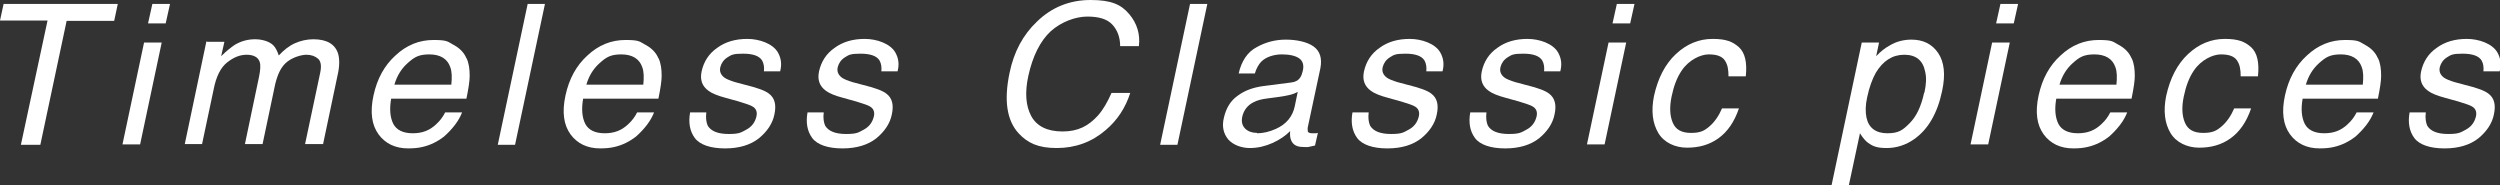 <?xml version="1.0" encoding="UTF-8"?>
<svg id="_レイヤー_1" data-name="レイヤー_1" xmlns="http://www.w3.org/2000/svg" version="1.1" viewBox="0 0 694.1 51.5">
  <rect x="0" y="0" width="694.1" height="51.5" fill="#333333" stroke="none"/>
  <!-- Generator: Adobe Illustrator 29.6.1, SVG Export Plug-In . SVG Version: 2.1.1 Build 9)  -->
  <defs>
    <style>
      .st0 {
        fill: #fff;
      }
    </style>
  </defs>
  <path class="st0" d="M32.7,1.1l-1,4.7h-13.2l-7.3,34.4h-5.4L13.2,5.7H0L1,1.1h31.7Z"/>
  <path class="st0" d="M40,11.8h4.9l-6,28.3h-4.9l6-28.3ZM42.3,1.1h4.9l-1.2,5.4h-4.9l1.2-5.4Z"/>
  <path class="st0" d="M57.6,11.6h4.7l-.9,4c1.4-1.4,2.7-2.4,3.7-3.1,1.8-1.1,3.7-1.6,5.7-1.6s4,.6,5.1,1.7c.6.6,1.1,1.6,1.5,2.8,1.4-1.5,2.9-2.7,4.5-3.4,1.6-.7,3.3-1.1,5.1-1.1,3.8,0,6.1,1.4,6.9,4.1.4,1.5.4,3.5-.2,6l-4,19h-5l4.2-19.8c.4-1.9.2-3.2-.6-3.9-.8-.7-1.9-1.1-3.2-1.1s-3.6.6-5.3,1.9-2.7,3.4-3.4,6.3l-3.5,16.6h-4.9l3.9-18.6c.4-1.9.5-3.3.2-4.2-.4-1.3-1.7-2-3.6-2s-3.6.7-5.4,2.1-3.1,3.9-3.8,7.6l-3.2,15.1h-4.8l6-28.5Z"/>
  <path class="st0" d="M129.5,16.1c.7,1.4.9,3.1.9,5,0,1.3-.3,3.4-.9,6.3h-20.9c-.5,2.9-.3,5.2.6,7,.9,1.7,2.7,2.6,5.4,2.6s4.7-.8,6.5-2.5c1.1-1,1.9-2.1,2.5-3.3h4.7c-.4,1-1,2.2-2,3.5-1,1.3-2,2.3-3,3.2-1.8,1.4-3.8,2.4-6,2.9-1.2.3-2.6.4-4,.4-3.5,0-6.3-1.3-8.2-3.9s-2.4-6.2-1.4-10.8c1-4.6,3-8.3,6.1-11.1,3.1-2.9,6.6-4.3,10.6-4.3s3.9.5,5.6,1.4c1.7.9,2.9,2.2,3.5,3.7ZM125.3,23.6c.2-2.1.2-3.7-.3-5-.8-2.3-2.8-3.5-5.8-3.5s-4.2.8-6,2.4c-1.8,1.6-3,3.6-3.7,6h15.8Z"/>
  <path class="st0" d="M146.5,1.1h4.8l-8.3,39.1h-4.8L146.5,1.1Z"/>
  <path class="st0" d="M182.8,16.1c.7,1.4.9,3.1.9,5,0,1.3-.3,3.4-.9,6.3h-20.9c-.5,2.9-.3,5.2.6,7,.9,1.7,2.7,2.6,5.4,2.6s4.7-.8,6.5-2.5c1.1-1,1.9-2.1,2.5-3.3h4.7c-.4,1-1,2.2-2,3.5-1,1.3-2,2.3-3,3.2-1.8,1.4-3.8,2.4-6,2.9-1.2.3-2.6.4-4,.4-3.5,0-6.3-1.3-8.2-3.9s-2.4-6.2-1.4-10.8c1-4.6,3-8.3,6.1-11.1,3.1-2.9,6.6-4.3,10.6-4.3s3.9.5,5.6,1.4c1.7.9,2.9,2.2,3.5,3.7ZM178.6,23.6c.2-2.1.2-3.7-.3-5-.8-2.3-2.8-3.5-5.8-3.5s-4.2.8-6,2.4c-1.8,1.6-3,3.6-3.7,6h15.8Z"/>
  <path class="st0" d="M196.1,31.2c-.2,1.6,0,2.8.4,3.7.9,1.5,2.8,2.3,5.8,2.3s3.4-.4,4.9-1.2c1.5-.8,2.4-2,2.8-3.6.3-1.2,0-2.2-1-2.8-.6-.4-1.9-.8-3.8-1.4l-3.6-1c-2.3-.6-4-1.3-4.9-2-1.8-1.3-2.4-3.1-1.9-5.4.6-2.7,2-4.9,4.3-6.5,2.3-1.7,5.1-2.5,8.4-2.5s7.1,1.3,8.5,3.8c.9,1.6,1.1,3.3.6,5.2h-4.5c.1-1.1,0-2.1-.5-3-.8-1.3-2.6-1.9-5.3-1.9s-3.2.3-4.3,1c-1.1.7-1.7,1.6-2,2.7-.3,1.2.1,2.2,1.2,3,.6.4,1.6.8,2.9,1.2l3,.8c3.3.8,5.4,1.6,6.4,2.4,1.6,1.2,2.1,3.1,1.5,5.8-.5,2.5-2,4.7-4.3,6.6-2.3,1.8-5.4,2.8-9.4,2.8s-7-1-8.4-2.9-1.8-4.3-1.3-7.1h4.6Z"/>
  <path class="st0" d="M228.7,31.2c-.2,1.6,0,2.8.4,3.7.9,1.5,2.8,2.3,5.8,2.3s3.4-.4,4.9-1.2c1.5-.8,2.4-2,2.8-3.6.3-1.2,0-2.2-1-2.8-.6-.4-1.9-.8-3.8-1.4l-3.6-1c-2.3-.6-4-1.3-4.9-2-1.8-1.3-2.4-3.1-1.9-5.4.6-2.7,2-4.9,4.3-6.5,2.3-1.7,5.1-2.5,8.4-2.5s7.1,1.3,8.5,3.8c.9,1.6,1.1,3.3.6,5.2h-4.5c.1-1.1,0-2.1-.5-3-.8-1.3-2.6-1.9-5.3-1.9s-3.2.3-4.3,1c-1.1.7-1.7,1.6-2,2.7-.3,1.2.1,2.2,1.2,3,.6.4,1.6.8,2.9,1.2l3,.8c3.3.8,5.4,1.6,6.4,2.4,1.6,1.2,2.1,3.1,1.5,5.8-.5,2.5-2,4.7-4.3,6.6-2.3,1.8-5.4,2.8-9.4,2.8s-7-1-8.4-2.9-1.8-4.3-1.3-7.1h4.6Z"/>
  <path class="st0" d="M316.2,12.8h-5.2c0-2.5-.8-4.5-2.2-6-1.4-1.5-3.7-2.2-6.9-2.2s-7.2,1.4-10.2,4.1c-2.9,2.7-5,6.9-6.2,12.4-1,4.6-.7,8.3.8,11.1,1.5,2.8,4.4,4.3,8.7,4.3s7.2-1.5,9.9-4.5c1.4-1.6,2.6-3.7,3.7-6.2h5.2c-1.3,4.1-3.6,7.6-6.8,10.3-3.8,3.3-8.4,5-13.6,5s-8.1-1.4-10.6-4.1c-3.3-3.6-4.1-9.2-2.5-16.8,1.2-5.8,3.7-10.5,7.6-14.2,4.1-4,9.1-6,14.9-6s8.5,1.3,10.7,3.9c2.2,2.6,3.1,5.6,2.7,8.9Z"/>
  <path class="st0" d="M330.4,1.1h4.8l-8.3,39.1h-4.8l8.3-39.1Z"/>
  <path class="st0" d="M358.5,22.9c1.1-.1,2-.6,2.5-1.4.3-.4.5-1,.7-1.8.4-1.6,0-2.8-1-3.5s-2.6-1.1-4.8-1.1-4.4.7-5.7,2c-.7.7-1.4,1.9-1.8,3.3h-4.5c.8-3.5,2.5-6,5-7.3,2.5-1.4,5.2-2.1,8.1-2.1s5.9.6,7.7,1.9c1.8,1.3,2.4,3.3,1.9,6l-3.5,16.4c-.1.5,0,.9,0,1.2.1.3.5.5,1.2.5s.5,0,.7,0c.3,0,.6,0,.9-.1l-.8,3.5c-.8.2-1.4.3-1.8.4s-.9,0-1.6,0c-1.6,0-2.7-.6-3.2-1.8-.3-.6-.4-1.5-.3-2.6-1.3,1.3-2.9,2.4-4.9,3.3-2,.9-4.1,1.4-6.3,1.4s-4.6-.8-6-2.4c-1.3-1.6-1.8-3.6-1.2-6,.6-2.6,1.8-4.7,3.8-6.1,2-1.5,4.3-2.3,7.1-2.7l7.8-1ZM349,37c1.7,0,3.4-.4,5.2-1.2,2.9-1.3,4.7-3.4,5.3-6.4l.8-3.9c-.7.4-1.5.7-2.4.9-1,.2-1.9.4-2.8.5l-3,.4c-1.8.2-3.2.6-4.1,1.1-1.6.8-2.7,2.2-3.1,4-.3,1.4,0,2.5.8,3.3s2,1.2,3.3,1.2Z"/>
  <path class="st0" d="M380,31.2c-.2,1.6,0,2.8.4,3.7.9,1.5,2.8,2.3,5.8,2.3s3.4-.4,4.9-1.2c1.5-.8,2.4-2,2.8-3.6.3-1.2,0-2.2-1-2.8-.6-.4-1.9-.8-3.8-1.4l-3.6-1c-2.3-.6-4-1.3-4.9-2-1.8-1.3-2.4-3.1-1.9-5.4.6-2.7,2-4.9,4.3-6.5,2.3-1.7,5.1-2.5,8.4-2.5s7.1,1.3,8.5,3.8c.9,1.6,1.1,3.3.6,5.2h-4.5c.1-1.1,0-2.1-.5-3-.8-1.3-2.6-1.9-5.3-1.9s-3.2.3-4.3,1c-1.1.7-1.7,1.6-2,2.7-.3,1.2.1,2.2,1.2,3,.6.4,1.6.8,2.9,1.2l3,.8c3.3.8,5.4,1.6,6.4,2.4,1.6,1.2,2.1,3.1,1.5,5.8-.5,2.5-2,4.7-4.3,6.6-2.3,1.8-5.4,2.8-9.4,2.8s-7-1-8.4-2.9c-1.4-1.9-1.8-4.3-1.3-7.1h4.6Z"/>
  <path class="st0" d="M412.7,31.2c-.2,1.6,0,2.8.4,3.7.9,1.5,2.8,2.3,5.8,2.3s3.4-.4,4.9-1.2c1.5-.8,2.4-2,2.8-3.6.3-1.2,0-2.2-1-2.8-.6-.4-1.9-.8-3.8-1.4l-3.6-1c-2.3-.6-4-1.3-4.9-2-1.8-1.3-2.4-3.1-1.9-5.4.6-2.7,2-4.9,4.3-6.5,2.3-1.7,5.1-2.5,8.4-2.5s7.1,1.3,8.5,3.8c.9,1.6,1.1,3.3.6,5.2h-4.5c.1-1.1,0-2.1-.5-3-.8-1.3-2.6-1.9-5.3-1.9s-3.2.3-4.3,1c-1.1.7-1.7,1.6-2,2.7-.3,1.2.1,2.2,1.2,3,.6.4,1.6.8,2.9,1.2l3,.8c3.3.8,5.4,1.6,6.4,2.4,1.6,1.2,2.1,3.1,1.5,5.8-.5,2.5-2,4.7-4.3,6.6-2.3,1.8-5.4,2.8-9.4,2.8s-7-1-8.4-2.9-1.8-4.3-1.3-7.1h4.6Z"/>
  <path class="st0" d="M446.6,11.8h4.9l-6,28.3h-4.9l6-28.3ZM448.9,1.1h4.9l-1.2,5.4h-4.9l1.2-5.4Z"/>
  <path class="st0" d="M484.6,21.2h-4.7c0-1.8-.2-3.2-1-4.4-.8-1.2-2.3-1.7-4.5-1.7s-5.5,1.5-7.5,4.5c-1.3,1.9-2.2,4.3-2.8,7.2-.6,2.9-.5,5.3.3,7.2.8,2,2.5,2.9,5.1,2.9s3.7-.6,5.1-1.8,2.6-2.9,3.5-5h4.7c-1.3,3.8-3.2,6.5-5.7,8.3s-5.4,2.6-8.7,2.6-6.4-1.4-8-4.1c-1.6-2.7-2-6.1-1.2-10.2,1.1-5,3.1-8.9,6.1-11.7,3-2.8,6.4-4.2,10.2-4.2s5.6.8,7.3,2.3c1.7,1.6,2.3,4.2,1.9,8.1Z"/>
  <path class="st0" d="M517,11.8h4.7l-.8,3.8c1.2-1.3,2.5-2.3,3.8-3,1.8-1.1,3.9-1.6,6-1.6,3.2,0,5.7,1.2,7.4,3.7,1.7,2.5,2.1,6,1.1,10.6-1.3,6.2-3.9,10.6-7.7,13.3-2.4,1.7-5,2.5-7.7,2.5s-3.8-.5-5.1-1.4c-.7-.5-1.5-1.4-2.3-2.7l-3.1,14.5h-4.8l8.4-39.7ZM534.3,25.7c.5-2.3.6-4.2.2-5.8-.6-3.1-2.5-4.7-5.8-4.7s-5.9,1.7-7.9,5c-1,1.8-1.8,4-2.4,6.8-.5,2.2-.5,4.1-.2,5.6.6,2.9,2.6,4.4,5.8,4.4s4.3-.9,6.2-2.8c1.9-1.9,3.2-4.7,4-8.4Z"/>
  <path class="st0" d="M553.1,11.8h4.9l-6,28.3h-4.9l6-28.3ZM555.4,1.1h4.9l-1.2,5.4h-4.9l1.2-5.4Z"/>
  <path class="st0" d="M591.8,16.1c.7,1.4.9,3.1.9,5,0,1.3-.3,3.4-.9,6.3h-20.9c-.5,2.9-.3,5.2.6,7,.9,1.7,2.7,2.6,5.4,2.6s4.7-.8,6.5-2.5c1.1-1,1.9-2.1,2.5-3.3h4.7c-.4,1-1,2.2-2,3.5-1,1.3-2,2.3-3,3.2-1.8,1.4-3.8,2.4-6,2.9-1.2.3-2.6.4-4,.4-3.5,0-6.3-1.3-8.2-3.9s-2.4-6.2-1.4-10.8c1-4.6,3-8.3,6.1-11.1,3.1-2.9,6.6-4.3,10.6-4.3s3.9.5,5.6,1.4c1.7.9,2.9,2.2,3.5,3.7ZM587.6,23.6c.2-2.1.2-3.7-.3-5-.8-2.3-2.8-3.5-5.8-3.5s-4.2.8-6,2.4c-1.8,1.6-3,3.6-3.7,6h15.8Z"/>
  <path class="st0" d="M626.8,21.2h-4.7c0-1.8-.2-3.2-1-4.4-.8-1.2-2.3-1.7-4.5-1.7s-5.5,1.5-7.5,4.5c-1.3,1.9-2.2,4.3-2.8,7.2-.6,2.9-.5,5.3.3,7.2.8,2,2.5,2.9,5.1,2.9s3.7-.6,5.1-1.8,2.6-2.9,3.5-5h4.7c-1.3,3.8-3.2,6.5-5.7,8.3s-5.4,2.6-8.7,2.6-6.4-1.4-8-4.1c-1.6-2.7-2-6.1-1.2-10.2,1.1-5,3.1-8.9,6.1-11.7,3-2.8,6.4-4.2,10.2-4.2s5.6.8,7.3,2.3c1.7,1.6,2.3,4.2,1.9,8.1Z"/>
  <path class="st0" d="M660.2,16.1c.7,1.4.9,3.1.9,5,0,1.3-.3,3.4-.9,6.3h-20.9c-.5,2.9-.3,5.2.6,7,.9,1.7,2.7,2.6,5.4,2.6s4.7-.8,6.5-2.5c1.1-1,1.9-2.1,2.5-3.3h4.7c-.4,1-1,2.2-2,3.5-1,1.3-2,2.3-3,3.2-1.8,1.4-3.8,2.4-6,2.9-1.2.3-2.6.4-4,.4-3.5,0-6.3-1.3-8.2-3.9s-2.4-6.2-1.4-10.8c1-4.6,3-8.3,6.1-11.1,3.1-2.9,6.6-4.3,10.6-4.3s3.9.5,5.6,1.4c1.7.9,2.9,2.2,3.5,3.7ZM656,23.6c.2-2.1.2-3.7-.3-5-.8-2.3-2.8-3.5-5.8-3.5s-4.2.8-6,2.4c-1.8,1.6-3,3.6-3.7,6h15.8Z"/>
  <path class="st0" d="M673.5,31.2c-.2,1.6,0,2.8.4,3.7.9,1.5,2.8,2.3,5.8,2.3s3.4-.4,4.9-1.2c1.5-.8,2.4-2,2.8-3.6.3-1.2,0-2.2-1-2.8-.6-.4-1.9-.8-3.8-1.4l-3.6-1c-2.3-.6-4-1.3-4.9-2-1.8-1.3-2.4-3.1-1.9-5.4.6-2.7,2-4.9,4.3-6.5,2.3-1.7,5.1-2.5,8.4-2.5s7.1,1.3,8.5,3.8c.9,1.6,1.1,3.3.6,5.2h-4.5c.1-1.1,0-2.1-.5-3-.8-1.3-2.6-1.9-5.3-1.9s-3.2.3-4.3,1c-1.1.7-1.7,1.6-2,2.7-.3,1.2.1,2.2,1.2,3,.6.4,1.6.8,2.9,1.2l3,.8c3.3.8,5.4,1.6,6.4,2.4,1.6,1.2,2.1,3.1,1.5,5.8-.5,2.5-2,4.7-4.3,6.6-2.3,1.8-5.4,2.8-9.4,2.8s-7-1-8.4-2.9-1.8-4.3-1.3-7.1h4.6Z"/>
</svg>